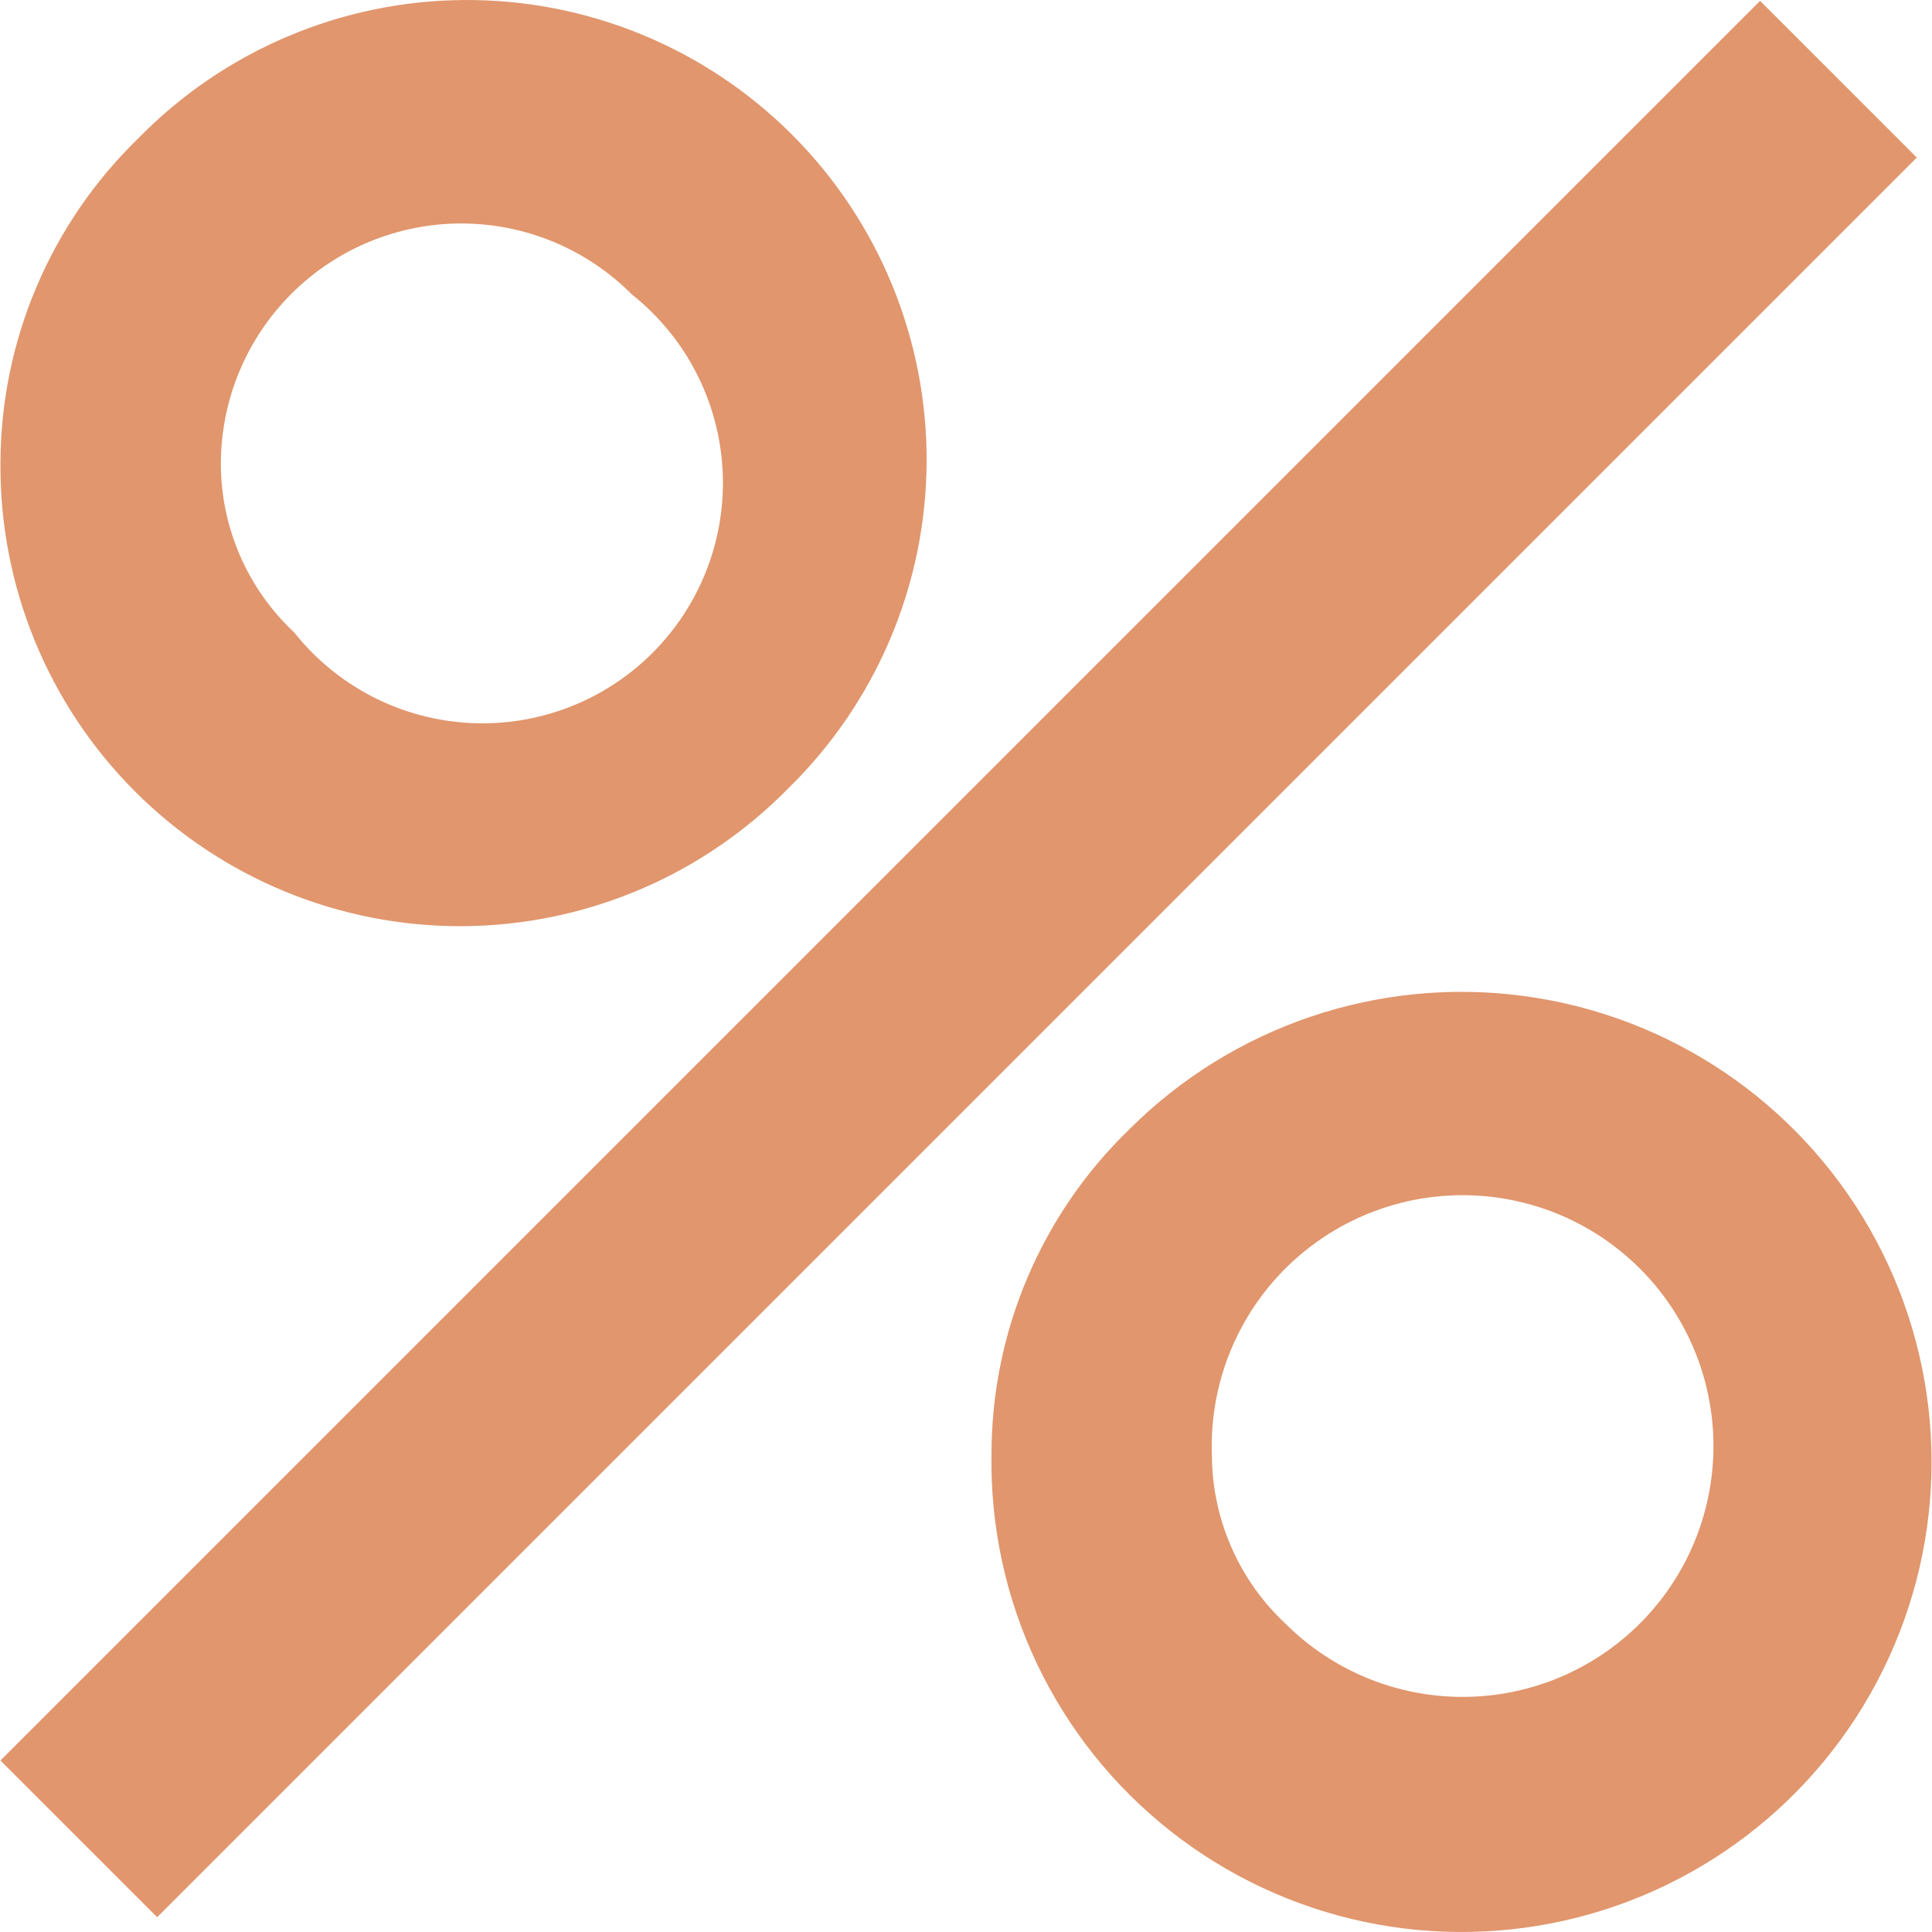 <?xml version="1.0" encoding="UTF-8" standalone="no"?>
<svg
   width="578.533pt"
   height="578.533pt"
   version="1.1"
   viewBox="0 0 578.533 578.533"
   id="svg1"
   sodipodi:docname="b_RatioResize.svg"
   inkscape:version="1.4.2 (f4327f4, 2025-05-13)"
   inkscape:export-filename="b_RatioResize.png"
   inkscape:export-xdpi="96"
   inkscape:export-ydpi="96"
   xmlns:inkscape="http://www.inkscape.org/namespaces/inkscape"
   xmlns:sodipodi="http://sodipodi.sourceforge.net/DTD/sodipodi-0.dtd"
   xmlns="http://www.w3.org/2000/svg"
   xmlns:svg="http://www.w3.org/2000/svg">
  <defs
     id="defs1" />
  <sodipodi:namedview
     id="namedview1"
     pagecolor="#ffffff"
     bordercolor="#000000"
     borderopacity="0.25"
     inkscape:showpageshadow="2"
     inkscape:pageopacity="0.0"
     inkscape:pagecheckerboard="0"
     inkscape:deskcolor="#d1d1d1"
     inkscape:document-units="pt"
     inkscape:zoom="0.508125"
     inkscape:cx="382.77983"
     inkscape:cy="384.74785"
     inkscape:window-width="1920"
     inkscape:window-height="1094"
     inkscape:window-x="-11"
     inkscape:window-y="-11"
     inkscape:window-maximized="1"
     inkscape:current-layer="svg1" />
  <path
     d="m 362.897,435.617 c -0.812,-23.492 9.414,-46.012 27.645,-60.855 18.227,-14.84 42.352,-20.293 65.191,-14.738 22.84,5.559 41.762,21.488 51.133,43.047 9.371,21.555 8.109,46.258 -3.406,66.75 -11.52,20.492 -31.961,34.41 -55.25,37.613 -23.285,3.203 -46.73,-4.676 -63.352,-21.297 -13.969,-13.098 -21.914,-31.375 -21.961,-50.52 m -66,0 c -0.672,43.875 19.152,85.555 53.621,112.71 34.465,27.164 79.625,36.695 122.13,25.781 42.504,-10.91 77.484,-41.023 94.602,-81.43 17.117,-40.402 14.414,-86.48 -7.316,-124.61 -21.727,-38.125 -59.992,-63.934 -103.48,-69.797 -43.488,-5.867 -87.223,8.887 -118.27,39.895 -26.414,25.531 -41.312,60.703 -41.281,97.441 z m -230.76,-296.88 c 0.051,-19.105 7.691,-37.414 21.246,-50.883 13.555,-13.473 31.906,-21 51.012,-20.934 19.109,0.07 37.406,7.731 50.863,21.297 16.074,12.766 25.934,31.781 27.105,52.273 1.172,20.492 -6.457,40.508 -20.973,55.02 -14.512,14.516 -34.527,22.145 -55.02,20.973 -20.492,-1.172 -39.508,-11.031 -52.273,-27.105 -14.023,-13.105 -21.973,-31.445 -21.961,-50.641 m -66,0 c -0.254,36.773 14.215,72.117 40.18,98.156 25.969,26.035 61.273,40.602 98.047,40.445 36.77,-0.156 71.953,-15.023 97.695,-41.281 26.293,-25.707 41.207,-60.867 41.414,-97.641 0.207,-36.773 -14.309,-72.098 -40.312,-98.102 -26,-26.004 -61.328,-40.52 -98.102,-40.312 -36.77,0.207 -71.934,15.121 -97.641,41.414 -26.324,25.547 -41.211,60.641 -41.281,97.32 z M 527.055,0.257 0.135,527.177 47.057,574.099 573.977,47.179 Z"
     id="path1"
     style="font-variation-settings:normal;opacity:1;vector-effect:none;fill:#e1966d;fill-opacity:1;stroke-width:6.684;stroke-linecap:butt;stroke-linejoin:miter;stroke-miterlimit:4;stroke-dasharray:none;stroke-dashoffset:0;stroke-opacity:1;-inkscape-stroke:none;stop-color:#000000;stop-opacity:1" />
</svg>
